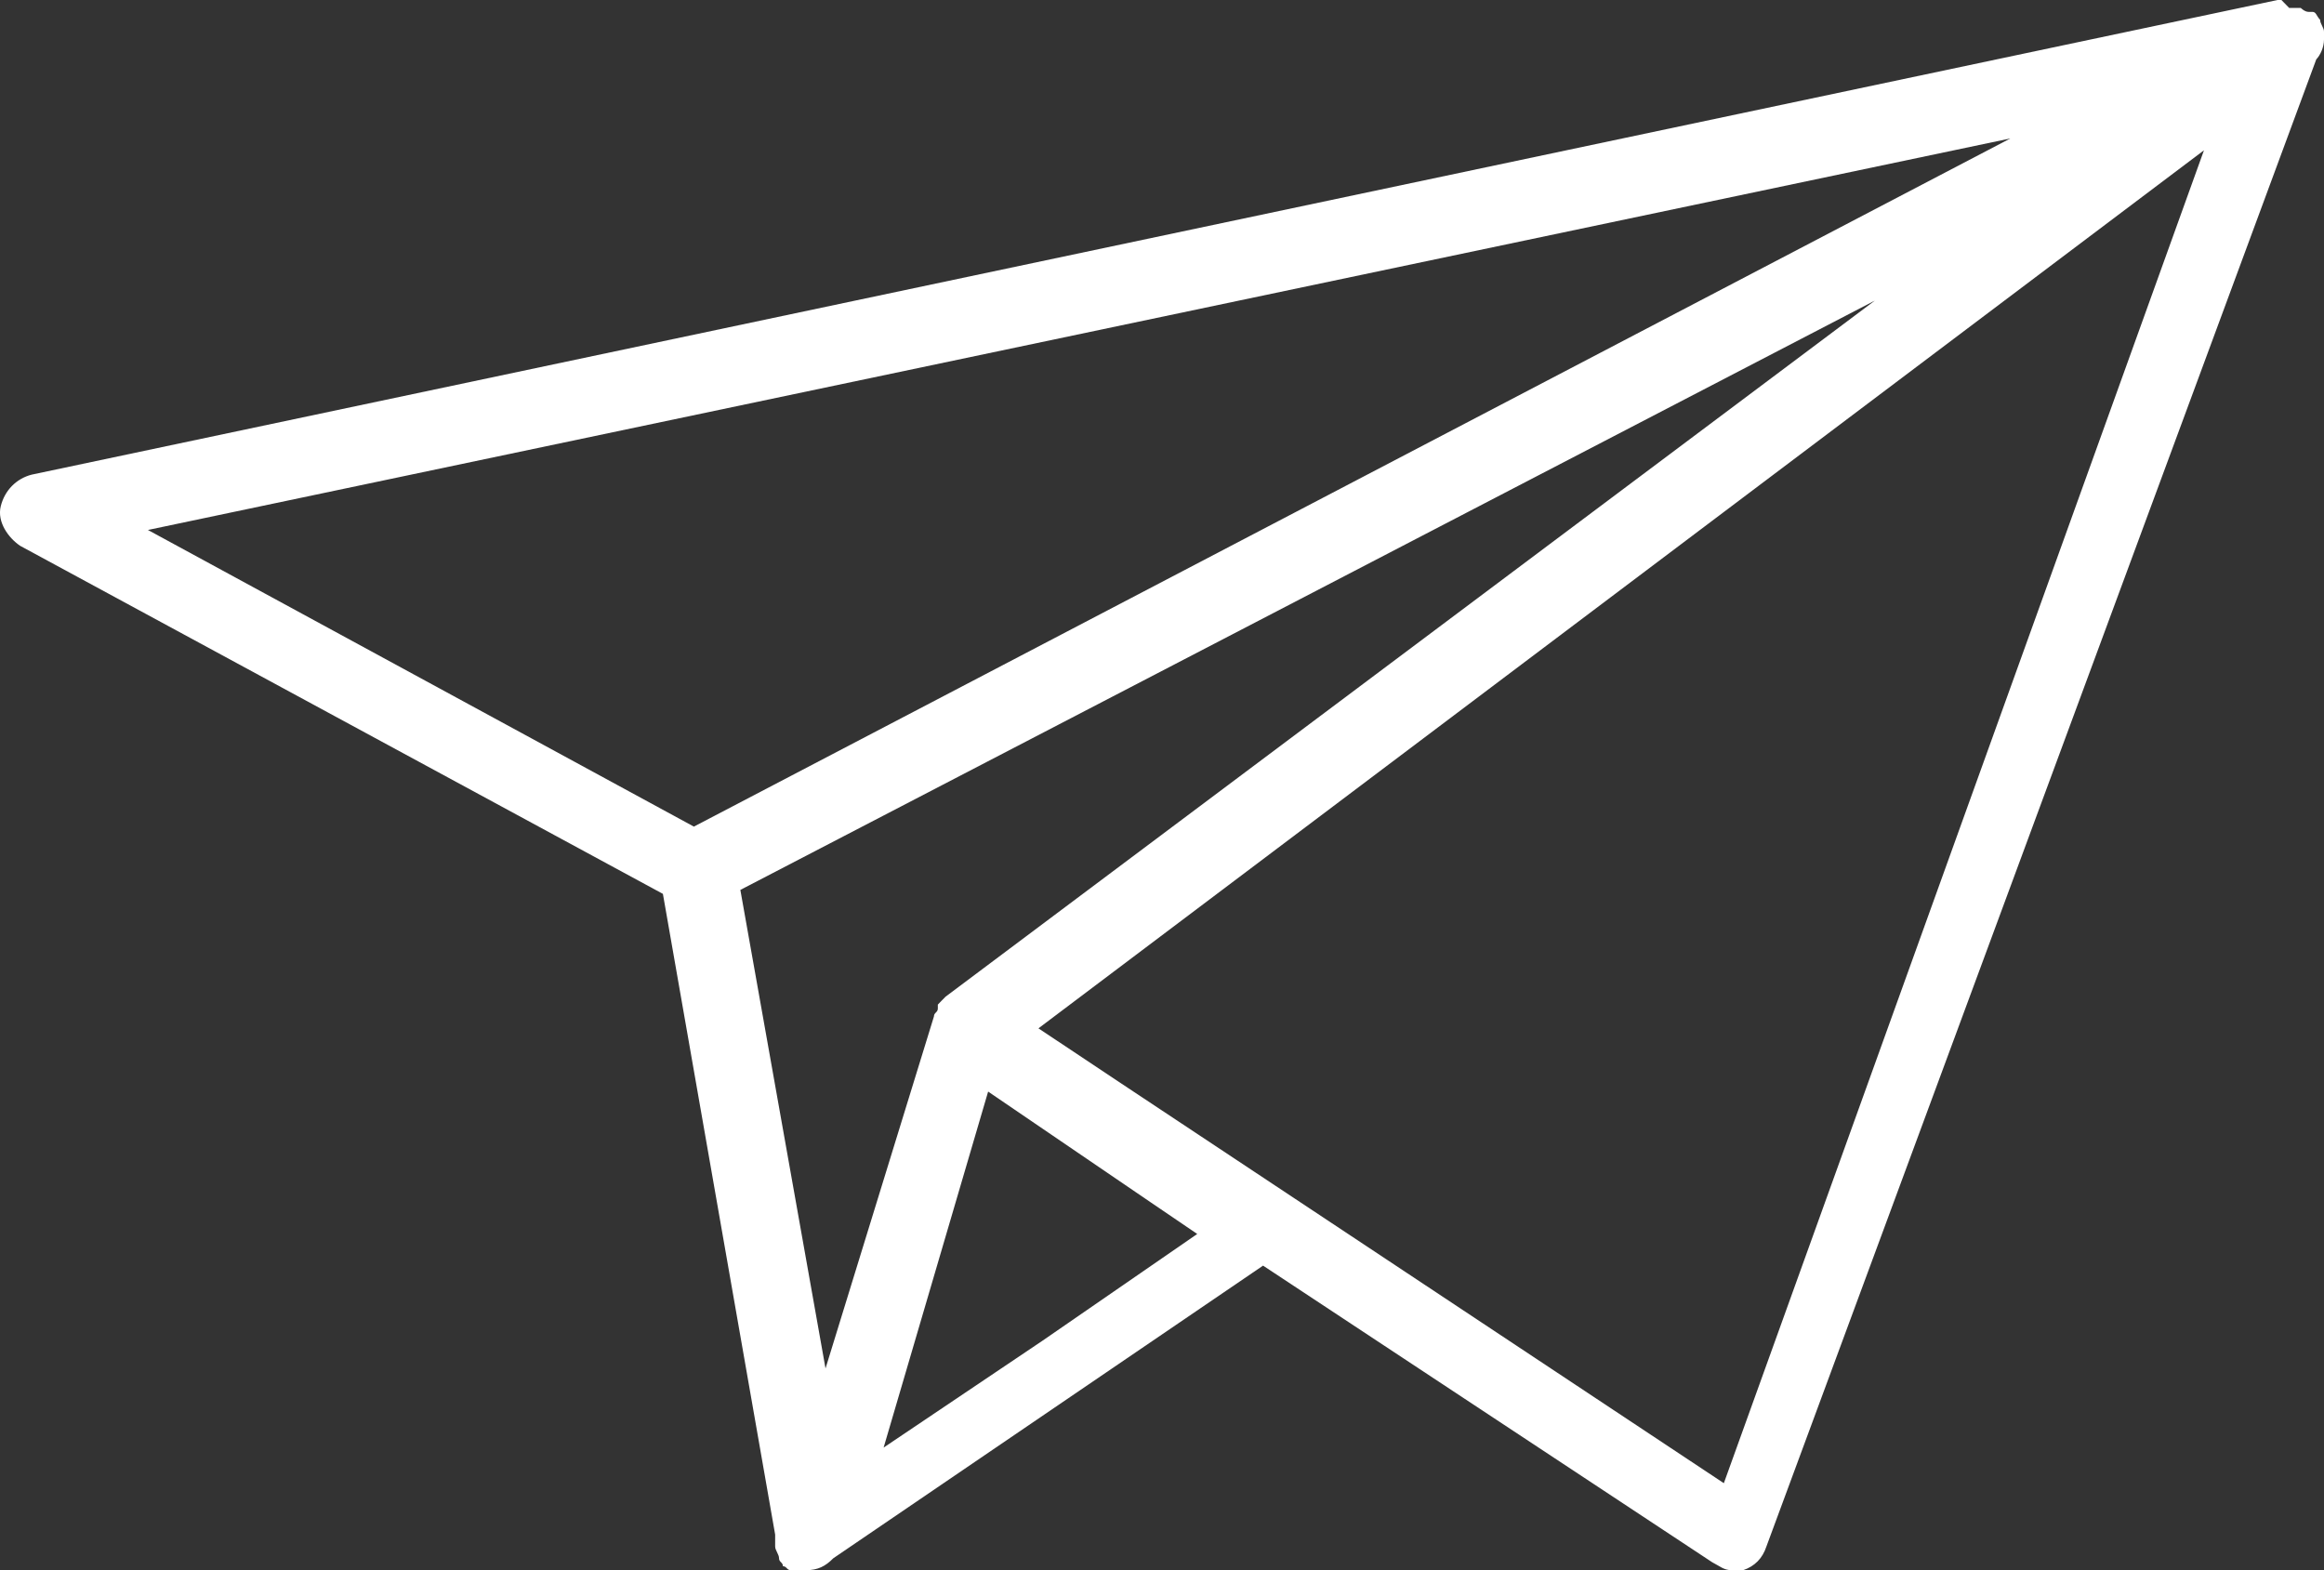 <svg width="37" height="25" viewBox="0 0 37 25" fill="none" xmlns="http://www.w3.org/2000/svg">
<rect x="0" y="0" width="37" height="25" fill="#333333" stroke="none"/>
<path d="M37 0.504C37 0.441 36.938 0.378 36.938 0.315C36.877 0.252 36.877 0.189 36.815 0.189C36.815 0.189 36.815 0.189 36.753 0.189C36.692 0.189 36.63 0.126 36.63 0.126C36.63 0.126 36.569 0.126 36.507 0.126H36.445C36.322 0 36.322 0 36.322 0C36.322 0 36.322 0 36.26 0L0.505 7.557C0.259 7.62 0.074 7.809 0.012 8.06C-0.05 8.312 0.135 8.564 0.32 8.69L10.554 14.232L12.341 24.433C12.341 24.496 12.341 24.559 12.341 24.559V24.622C12.341 24.685 12.403 24.748 12.403 24.811C12.403 24.874 12.465 24.874 12.465 24.937C12.526 24.937 12.526 25 12.588 25C12.588 25 12.588 25 12.65 25C12.711 25 12.773 25 12.835 25C13.02 25 13.143 24.937 13.266 24.811L20.109 20.151L27.26 24.874C27.383 24.937 27.445 25 27.568 25C27.63 25 27.691 25 27.753 25C27.938 24.937 28.061 24.811 28.123 24.622L36.877 0.945C36.938 0.882 37 0.756 37 0.63C37 0.567 37 0.567 37 0.504ZM29.849 4.786L15.054 15.869L14.992 15.932C14.992 15.932 14.992 15.932 14.931 15.995C14.931 15.995 14.931 15.995 14.931 16.058C14.931 16.121 14.869 16.121 14.869 16.184L13.143 21.788L11.787 14.169L29.849 4.786ZM14.068 23.048L15.732 17.38L18.321 19.144L19.061 19.647L16.595 21.348L14.068 23.048ZM32.007 2.204L11.047 13.161L2.355 8.438L32.007 2.204ZM27.445 23.615L17.951 17.317L16.533 16.373L35.089 2.393L27.445 23.615Z" fill="white"/>
</svg>
